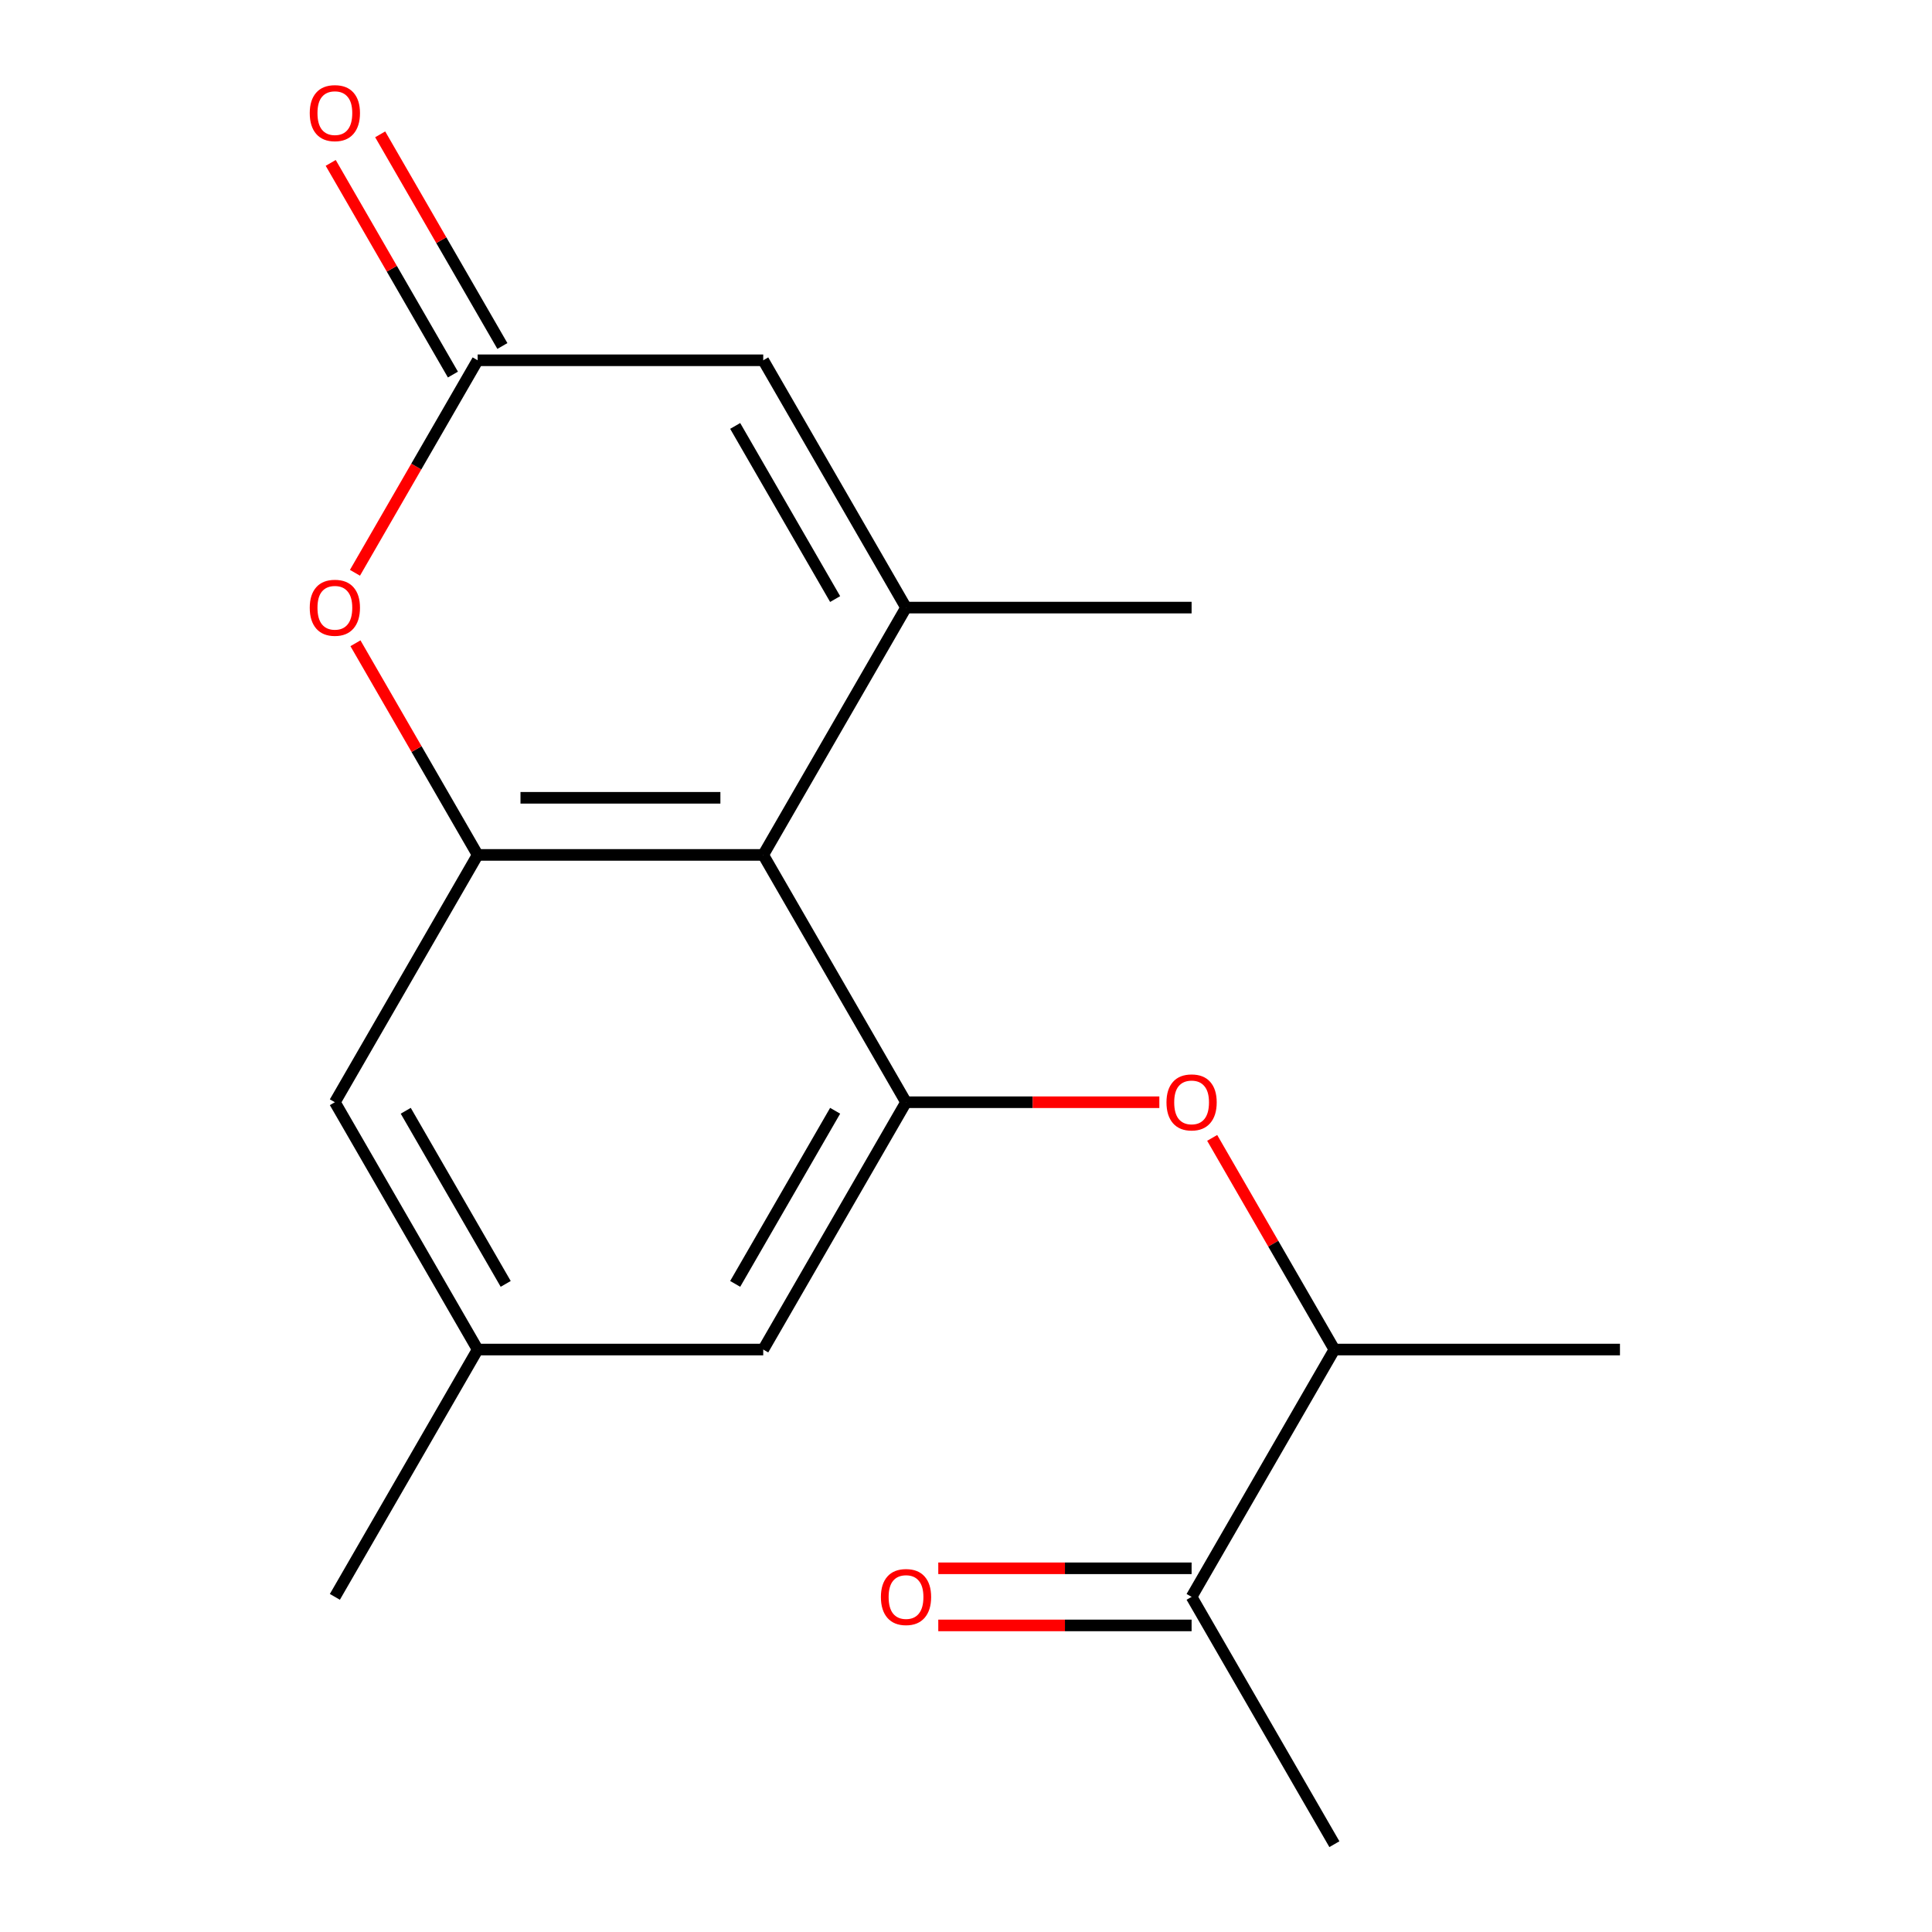 <?xml version='1.0' encoding='iso-8859-1'?>
<svg version='1.1' baseProfile='full'
              xmlns='http://www.w3.org/2000/svg'
                      xmlns:rdkit='http://www.rdkit.org/xml'
                      xmlns:xlink='http://www.w3.org/1999/xlink'
                  xml:space='preserve'
width='1000px' height='1000px' viewBox='0 0 1000 1000'>
<!-- END OF HEADER -->
<rect style='opacity:1.0;fill:#FFFFFF;stroke:none' width='1000' height='1000' x='0' y='0'> </rect>
<path class='bond-0' d='M 468.954,314.492 L 395.047,442.502' style='fill:none;fill-rule:evenodd;stroke:#000000;stroke-width:6px;stroke-linecap:butt;stroke-linejoin:miter;stroke-opacity:1' />
<path class='bond-5' d='M 468.954,314.492 L 395.047,186.481' style='fill:none;fill-rule:evenodd;stroke:#000000;stroke-width:6px;stroke-linecap:butt;stroke-linejoin:miter;stroke-opacity:1' />
<path class='bond-5' d='M 432.266,310.071 L 380.531,220.464' style='fill:none;fill-rule:evenodd;stroke:#000000;stroke-width:6px;stroke-linecap:butt;stroke-linejoin:miter;stroke-opacity:1' />
<path class='bond-14' d='M 468.954,314.492 L 616.768,314.492' style='fill:none;fill-rule:evenodd;stroke:#000000;stroke-width:6px;stroke-linecap:butt;stroke-linejoin:miter;stroke-opacity:1' />
<path class='bond-1' d='M 395.047,442.502 L 247.233,442.502' style='fill:none;fill-rule:evenodd;stroke:#000000;stroke-width:6px;stroke-linecap:butt;stroke-linejoin:miter;stroke-opacity:1' />
<path class='bond-1' d='M 372.875,412.94 L 269.405,412.94' style='fill:none;fill-rule:evenodd;stroke:#000000;stroke-width:6px;stroke-linecap:butt;stroke-linejoin:miter;stroke-opacity:1' />
<path class='bond-2' d='M 395.047,442.502 L 468.954,570.513' style='fill:none;fill-rule:evenodd;stroke:#000000;stroke-width:6px;stroke-linecap:butt;stroke-linejoin:miter;stroke-opacity:1' />
<path class='bond-7' d='M 247.233,442.502 L 173.326,570.513' style='fill:none;fill-rule:evenodd;stroke:#000000;stroke-width:6px;stroke-linecap:butt;stroke-linejoin:miter;stroke-opacity:1' />
<path class='bond-18' d='M 247.233,442.502 L 215.607,387.725' style='fill:none;fill-rule:evenodd;stroke:#000000;stroke-width:6px;stroke-linecap:butt;stroke-linejoin:miter;stroke-opacity:1' />
<path class='bond-18' d='M 215.607,387.725 L 183.981,332.947' style='fill:none;fill-rule:evenodd;stroke:#FF0000;stroke-width:6px;stroke-linecap:butt;stroke-linejoin:miter;stroke-opacity:1' />
<path class='bond-6' d='M 468.954,570.513 L 534.514,570.513' style='fill:none;fill-rule:evenodd;stroke:#000000;stroke-width:6px;stroke-linecap:butt;stroke-linejoin:miter;stroke-opacity:1' />
<path class='bond-6' d='M 534.514,570.513 L 600.073,570.513' style='fill:none;fill-rule:evenodd;stroke:#FF0000;stroke-width:6px;stroke-linecap:butt;stroke-linejoin:miter;stroke-opacity:1' />
<path class='bond-8' d='M 468.954,570.513 L 395.047,698.524' style='fill:none;fill-rule:evenodd;stroke:#000000;stroke-width:6px;stroke-linecap:butt;stroke-linejoin:miter;stroke-opacity:1' />
<path class='bond-8' d='M 432.266,574.933 L 380.531,664.541' style='fill:none;fill-rule:evenodd;stroke:#000000;stroke-width:6px;stroke-linecap:butt;stroke-linejoin:miter;stroke-opacity:1' />
<path class='bond-3' d='M 183.727,296.476 L 215.48,241.479' style='fill:none;fill-rule:evenodd;stroke:#FF0000;stroke-width:6px;stroke-linecap:butt;stroke-linejoin:miter;stroke-opacity:1' />
<path class='bond-3' d='M 215.48,241.479 L 247.233,186.481' style='fill:none;fill-rule:evenodd;stroke:#000000;stroke-width:6px;stroke-linecap:butt;stroke-linejoin:miter;stroke-opacity:1' />
<path class='bond-4' d='M 247.233,186.481 L 395.047,186.481' style='fill:none;fill-rule:evenodd;stroke:#000000;stroke-width:6px;stroke-linecap:butt;stroke-linejoin:miter;stroke-opacity:1' />
<path class='bond-11' d='M 260.034,179.09 L 228.408,124.312' style='fill:none;fill-rule:evenodd;stroke:#000000;stroke-width:6px;stroke-linecap:butt;stroke-linejoin:miter;stroke-opacity:1' />
<path class='bond-11' d='M 228.408,124.312 L 196.782,69.535' style='fill:none;fill-rule:evenodd;stroke:#FF0000;stroke-width:6px;stroke-linecap:butt;stroke-linejoin:miter;stroke-opacity:1' />
<path class='bond-11' d='M 234.432,193.872 L 202.806,139.094' style='fill:none;fill-rule:evenodd;stroke:#000000;stroke-width:6px;stroke-linecap:butt;stroke-linejoin:miter;stroke-opacity:1' />
<path class='bond-11' d='M 202.806,139.094 L 171.18,84.316' style='fill:none;fill-rule:evenodd;stroke:#FF0000;stroke-width:6px;stroke-linecap:butt;stroke-linejoin:miter;stroke-opacity:1' />
<path class='bond-9' d='M 627.424,588.969 L 659.05,643.746' style='fill:none;fill-rule:evenodd;stroke:#FF0000;stroke-width:6px;stroke-linecap:butt;stroke-linejoin:miter;stroke-opacity:1' />
<path class='bond-9' d='M 659.05,643.746 L 690.676,698.524' style='fill:none;fill-rule:evenodd;stroke:#000000;stroke-width:6px;stroke-linecap:butt;stroke-linejoin:miter;stroke-opacity:1' />
<path class='bond-19' d='M 173.326,570.513 L 247.233,698.524' style='fill:none;fill-rule:evenodd;stroke:#000000;stroke-width:6px;stroke-linecap:butt;stroke-linejoin:miter;stroke-opacity:1' />
<path class='bond-19' d='M 210.014,574.933 L 261.749,664.541' style='fill:none;fill-rule:evenodd;stroke:#000000;stroke-width:6px;stroke-linecap:butt;stroke-linejoin:miter;stroke-opacity:1' />
<path class='bond-12' d='M 395.047,698.524 L 247.233,698.524' style='fill:none;fill-rule:evenodd;stroke:#000000;stroke-width:6px;stroke-linecap:butt;stroke-linejoin:miter;stroke-opacity:1' />
<path class='bond-10' d='M 690.676,698.524 L 616.768,826.535' style='fill:none;fill-rule:evenodd;stroke:#000000;stroke-width:6px;stroke-linecap:butt;stroke-linejoin:miter;stroke-opacity:1' />
<path class='bond-16' d='M 690.676,698.524 L 838.49,698.524' style='fill:none;fill-rule:evenodd;stroke:#000000;stroke-width:6px;stroke-linecap:butt;stroke-linejoin:miter;stroke-opacity:1' />
<path class='bond-13' d='M 616.768,811.753 L 551.209,811.753' style='fill:none;fill-rule:evenodd;stroke:#000000;stroke-width:6px;stroke-linecap:butt;stroke-linejoin:miter;stroke-opacity:1' />
<path class='bond-13' d='M 551.209,811.753 L 485.65,811.753' style='fill:none;fill-rule:evenodd;stroke:#FF0000;stroke-width:6px;stroke-linecap:butt;stroke-linejoin:miter;stroke-opacity:1' />
<path class='bond-13' d='M 616.768,841.316 L 551.209,841.316' style='fill:none;fill-rule:evenodd;stroke:#000000;stroke-width:6px;stroke-linecap:butt;stroke-linejoin:miter;stroke-opacity:1' />
<path class='bond-13' d='M 551.209,841.316 L 485.65,841.316' style='fill:none;fill-rule:evenodd;stroke:#FF0000;stroke-width:6px;stroke-linecap:butt;stroke-linejoin:miter;stroke-opacity:1' />
<path class='bond-15' d='M 616.768,826.535 L 690.676,954.545' style='fill:none;fill-rule:evenodd;stroke:#000000;stroke-width:6px;stroke-linecap:butt;stroke-linejoin:miter;stroke-opacity:1' />
<path class='bond-17' d='M 247.233,698.524 L 173.326,826.535' style='fill:none;fill-rule:evenodd;stroke:#000000;stroke-width:6px;stroke-linecap:butt;stroke-linejoin:miter;stroke-opacity:1' />
<path  class='atom-4' d='M 160.326 314.572
Q 160.326 307.772, 163.686 303.972
Q 167.046 300.172, 173.326 300.172
Q 179.606 300.172, 182.966 303.972
Q 186.326 307.772, 186.326 314.572
Q 186.326 321.452, 182.926 325.372
Q 179.526 329.252, 173.326 329.252
Q 167.086 329.252, 163.686 325.372
Q 160.326 321.492, 160.326 314.572
M 173.326 326.052
Q 177.646 326.052, 179.966 323.172
Q 182.326 320.252, 182.326 314.572
Q 182.326 309.012, 179.966 306.212
Q 177.646 303.372, 173.326 303.372
Q 169.006 303.372, 166.646 306.172
Q 164.326 308.972, 164.326 314.572
Q 164.326 320.292, 166.646 323.172
Q 169.006 326.052, 173.326 326.052
' fill='#FF0000'/>
<path  class='atom-7' d='M 603.768 570.593
Q 603.768 563.793, 607.128 559.993
Q 610.488 556.193, 616.768 556.193
Q 623.048 556.193, 626.408 559.993
Q 629.768 563.793, 629.768 570.593
Q 629.768 577.473, 626.368 581.393
Q 622.968 585.273, 616.768 585.273
Q 610.528 585.273, 607.128 581.393
Q 603.768 577.513, 603.768 570.593
M 616.768 582.073
Q 621.088 582.073, 623.408 579.193
Q 625.768 576.273, 625.768 570.593
Q 625.768 565.033, 623.408 562.233
Q 621.088 559.393, 616.768 559.393
Q 612.448 559.393, 610.088 562.193
Q 607.768 564.993, 607.768 570.593
Q 607.768 576.313, 610.088 579.193
Q 612.448 582.073, 616.768 582.073
' fill='#FF0000'/>
<path  class='atom-12' d='M 160.326 58.55
Q 160.326 51.75, 163.686 47.95
Q 167.046 44.15, 173.326 44.15
Q 179.606 44.15, 182.966 47.95
Q 186.326 51.75, 186.326 58.55
Q 186.326 65.43, 182.926 69.35
Q 179.526 73.23, 173.326 73.23
Q 167.086 73.23, 163.686 69.35
Q 160.326 65.47, 160.326 58.55
M 173.326 70.03
Q 177.646 70.03, 179.966 67.15
Q 182.326 64.23, 182.326 58.55
Q 182.326 52.99, 179.966 50.19
Q 177.646 47.35, 173.326 47.35
Q 169.006 47.35, 166.646 50.15
Q 164.326 52.95, 164.326 58.55
Q 164.326 64.27, 166.646 67.15
Q 169.006 70.03, 173.326 70.03
' fill='#FF0000'/>
<path  class='atom-14' d='M 455.954 826.615
Q 455.954 819.815, 459.314 816.015
Q 462.674 812.215, 468.954 812.215
Q 475.234 812.215, 478.594 816.015
Q 481.954 819.815, 481.954 826.615
Q 481.954 833.495, 478.554 837.415
Q 475.154 841.295, 468.954 841.295
Q 462.714 841.295, 459.314 837.415
Q 455.954 833.535, 455.954 826.615
M 468.954 838.095
Q 473.274 838.095, 475.594 835.215
Q 477.954 832.295, 477.954 826.615
Q 477.954 821.055, 475.594 818.255
Q 473.274 815.415, 468.954 815.415
Q 464.634 815.415, 462.274 818.215
Q 459.954 821.015, 459.954 826.615
Q 459.954 832.335, 462.274 835.215
Q 464.634 838.095, 468.954 838.095
' fill='#FF0000'/>
</svg>
